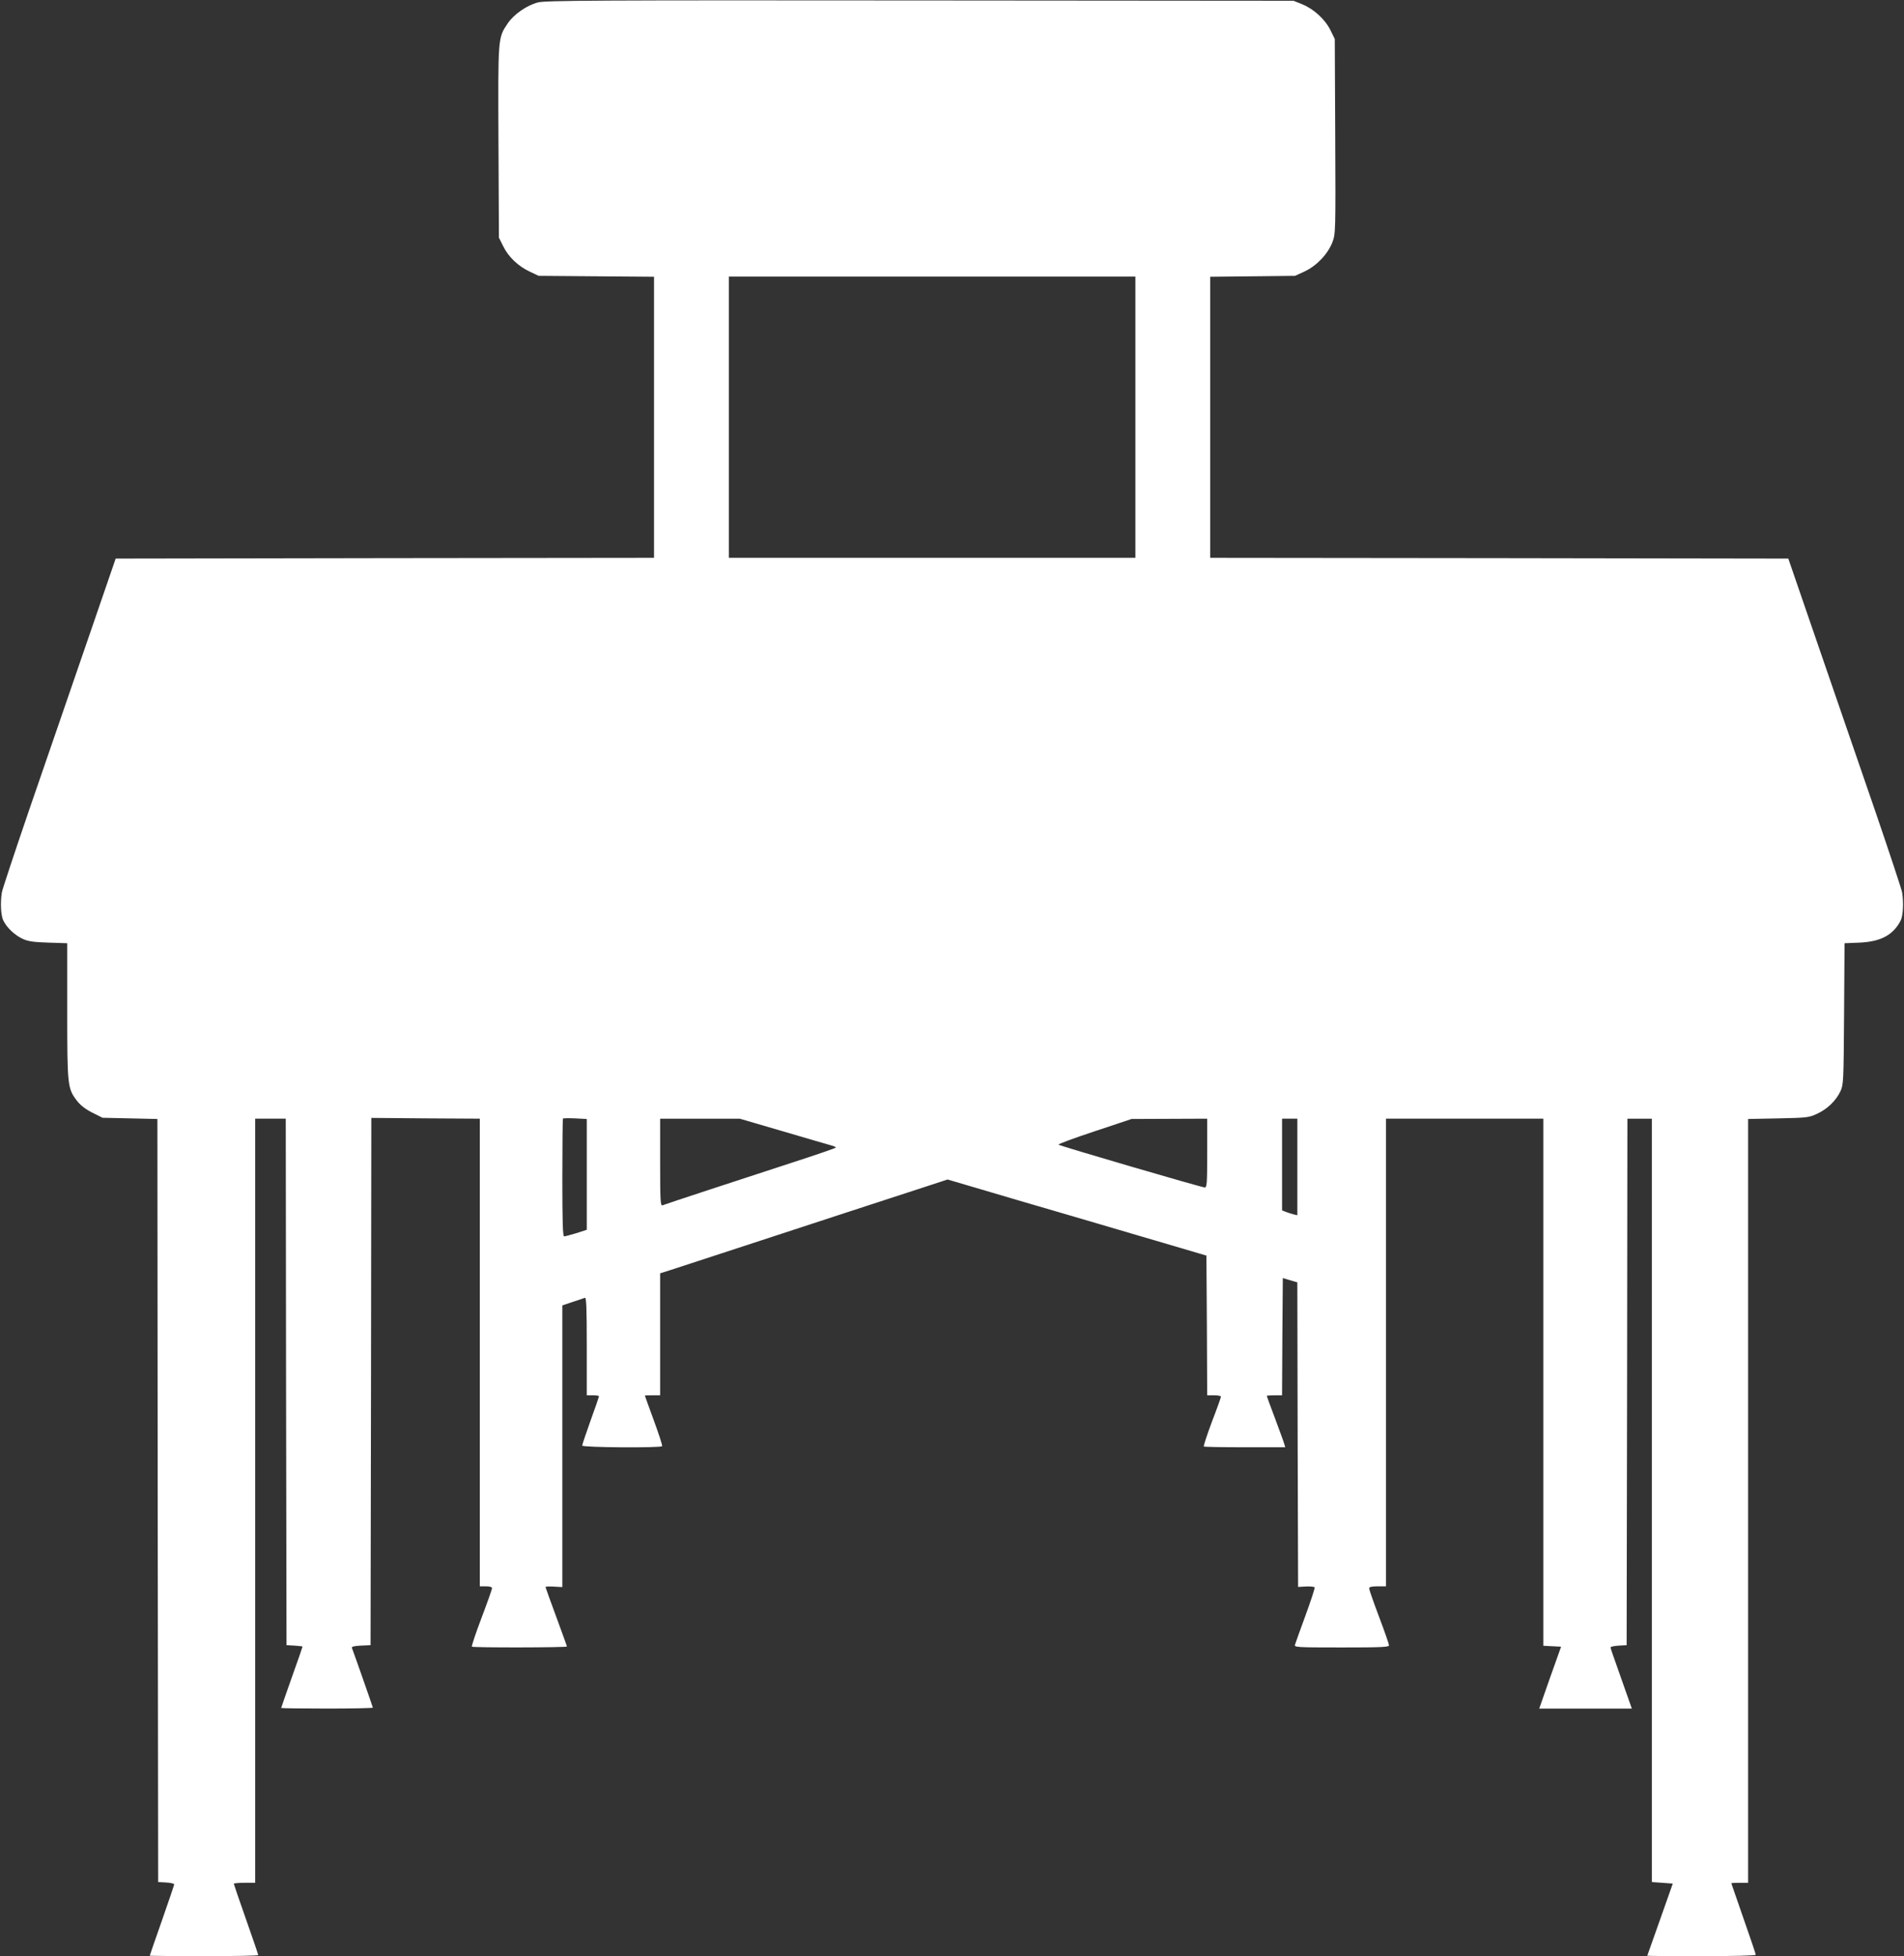<?xml version="1.0" standalone="no"?>
<!DOCTYPE svg PUBLIC "-//W3C//DTD SVG 20010904//EN"
 "http://www.w3.org/TR/2001/REC-SVG-20010904/DTD/svg10.dtd">
<svg version="1.0" xmlns="http://www.w3.org/2000/svg"
 width="1246pt" height="1280pt" viewBox="0 0 1246 1280"
 preserveAspectRatio="xMidYMid meet">
<rect x="0" y="0" width="1246" height="1280" fill="#333333" stroke="none"/>
<g transform="translate(0,1280) scale(0.1,-0.1)"
fill="#ffffff" stroke="none">
<path d="M3520 12784 c-73 -19 -158 -78 -198 -138 -64 -95 -63 -88 -60 -777
l3 -624 28 -56 c33 -69 99 -132 175 -167 l57 -27 378 -3 377 -3 0 -919 0 -920
-1761 -2 -1762 -3 -153 -445 c-84 -245 -173 -503 -198 -575 -24 -71 -122 -355
-217 -630 -94 -275 -174 -516 -177 -535 -11 -70 -6 -155 11 -186 24 -47 76
-95 127 -118 35 -16 71 -21 168 -24 l122 -4 0 -442 c0 -490 2 -508 63 -588 22
-29 55 -55 100 -78 l68 -34 179 -4 180 -4 2 -2497 3 -2496 52 -3 c29 -2 53 -7
53 -12 0 -4 -36 -110 -80 -236 -44 -125 -80 -229 -80 -231 0 -1 160 -3 355 -3
195 0 355 3 355 7 0 4 -36 109 -80 234 -44 125 -80 230 -80 233 0 3 32 6 70 6
l70 0 0 2500 0 2500 100 0 100 0 2 -1722 3 -1723 53 -3 c28 -2 52 -5 52 -6 0
-2 -31 -93 -70 -201 -38 -108 -70 -199 -70 -201 0 -2 135 -4 300 -4 165 0 300
3 300 6 0 4 -118 341 -137 391 -3 8 14 13 59 15 l63 3 3 1725 2 1725 355 -3
355 -2 0 -1530 0 -1530 40 0 c25 0 40 -5 40 -12 0 -7 -31 -95 -69 -195 -38
-100 -66 -185 -63 -188 8 -7 622 -6 622 1 0 4 -32 91 -70 195 -38 103 -70 191
-70 194 0 4 25 5 55 3 l55 -3 0 922 0 921 68 23 c37 12 73 24 80 27 9 3 12
-64 12 -317 l0 -321 40 0 c22 0 40 -3 40 -7 0 -3 -25 -75 -55 -158 -30 -84
-55 -158 -55 -164 0 -13 516 -16 523 -4 3 5 -22 80 -54 168 -32 88 -59 161
-59 163 0 1 23 2 50 2 l50 0 0 399 0 399 63 20 c34 11 186 61 337 110 514 169
1255 410 1368 447 l113 37 187 -55 c103 -31 390 -115 637 -187 248 -73 545
-160 660 -194 l210 -62 3 -457 2 -457 45 0 c25 0 45 -4 45 -9 0 -5 -26 -79
-59 -164 -32 -86 -56 -159 -53 -162 3 -3 124 -5 269 -5 l264 0 -7 23 c-3 12
-31 87 -60 166 -30 79 -54 145 -54 147 0 2 22 4 50 4 l50 0 2 384 3 383 47
-14 48 -14 2 -996 3 -997 51 3 c29 1 54 -1 57 -6 3 -4 -24 -86 -59 -182 -35
-95 -66 -182 -69 -192 -6 -18 4 -19 304 -19 258 0 311 2 311 14 0 7 -29 91
-65 186 -36 95 -65 179 -65 186 0 10 15 14 55 14 l55 0 0 1530 0 1530 515 0
515 0 0 -1725 0 -1724 58 -3 58 -3 -72 -202 -71 -203 303 0 303 0 -54 153
c-29 83 -61 172 -69 196 -9 24 -16 47 -16 52 0 4 24 9 53 11 l52 3 3 1722 2
1723 80 0 80 0 0 -2498 0 -2497 68 -5 69 -5 -83 -235 c-46 -129 -84 -236 -84
-237 0 -2 160 -3 355 -3 199 0 355 4 355 9 0 5 -36 112 -80 237 -44 126 -80
230 -80 231 0 2 25 3 55 3 l55 0 0 2499 0 2499 198 4 c186 4 200 5 253 30 68
31 124 86 153 147 20 44 21 62 24 507 l3 462 97 4 c139 6 220 49 269 142 17
31 22 116 11 186 -3 19 -83 260 -177 535 -95 275 -193 559 -217 630 -25 72
-114 330 -198 575 l-153 445 -1892 3 -1891 2 0 920 0 919 278 3 277 3 63 29
c79 37 152 114 182 192 20 55 21 67 18 693 l-3 636 -28 57 c-35 71 -109 139
-185 170 l-57 23 -2445 2 c-2114 2 -2452 0 -2500 -13z m3910 -2714 l0 -920
-1330 0 -1330 0 0 920 0 920 1330 0 1330 0 0 -920z m-3590 -4954 l0 -363 -68
-22 c-37 -11 -73 -21 -80 -21 -9 0 -12 88 -12 383 0 211 2 386 4 388 2 2 38 3
80 1 l76 -4 0 -362z m1278 283 c152 -45 294 -86 315 -92 20 -5 37 -12 37 -16
0 -3 -130 -48 -288 -99 -328 -107 -826 -270 -847 -279 -13 -4 -15 34 -15 281
l0 286 260 0 261 0 277 -81z m2782 -144 c0 -200 -2 -225 -16 -225 -20 0 -946
271 -957 280 -4 4 102 43 235 87 l243 81 248 1 247 1 0 -225z m590 -91 l0
-316 -25 6 c-13 3 -36 11 -50 16 l-25 10 0 300 0 300 50 0 50 0 0 -316z"/>
</g>
</svg>
